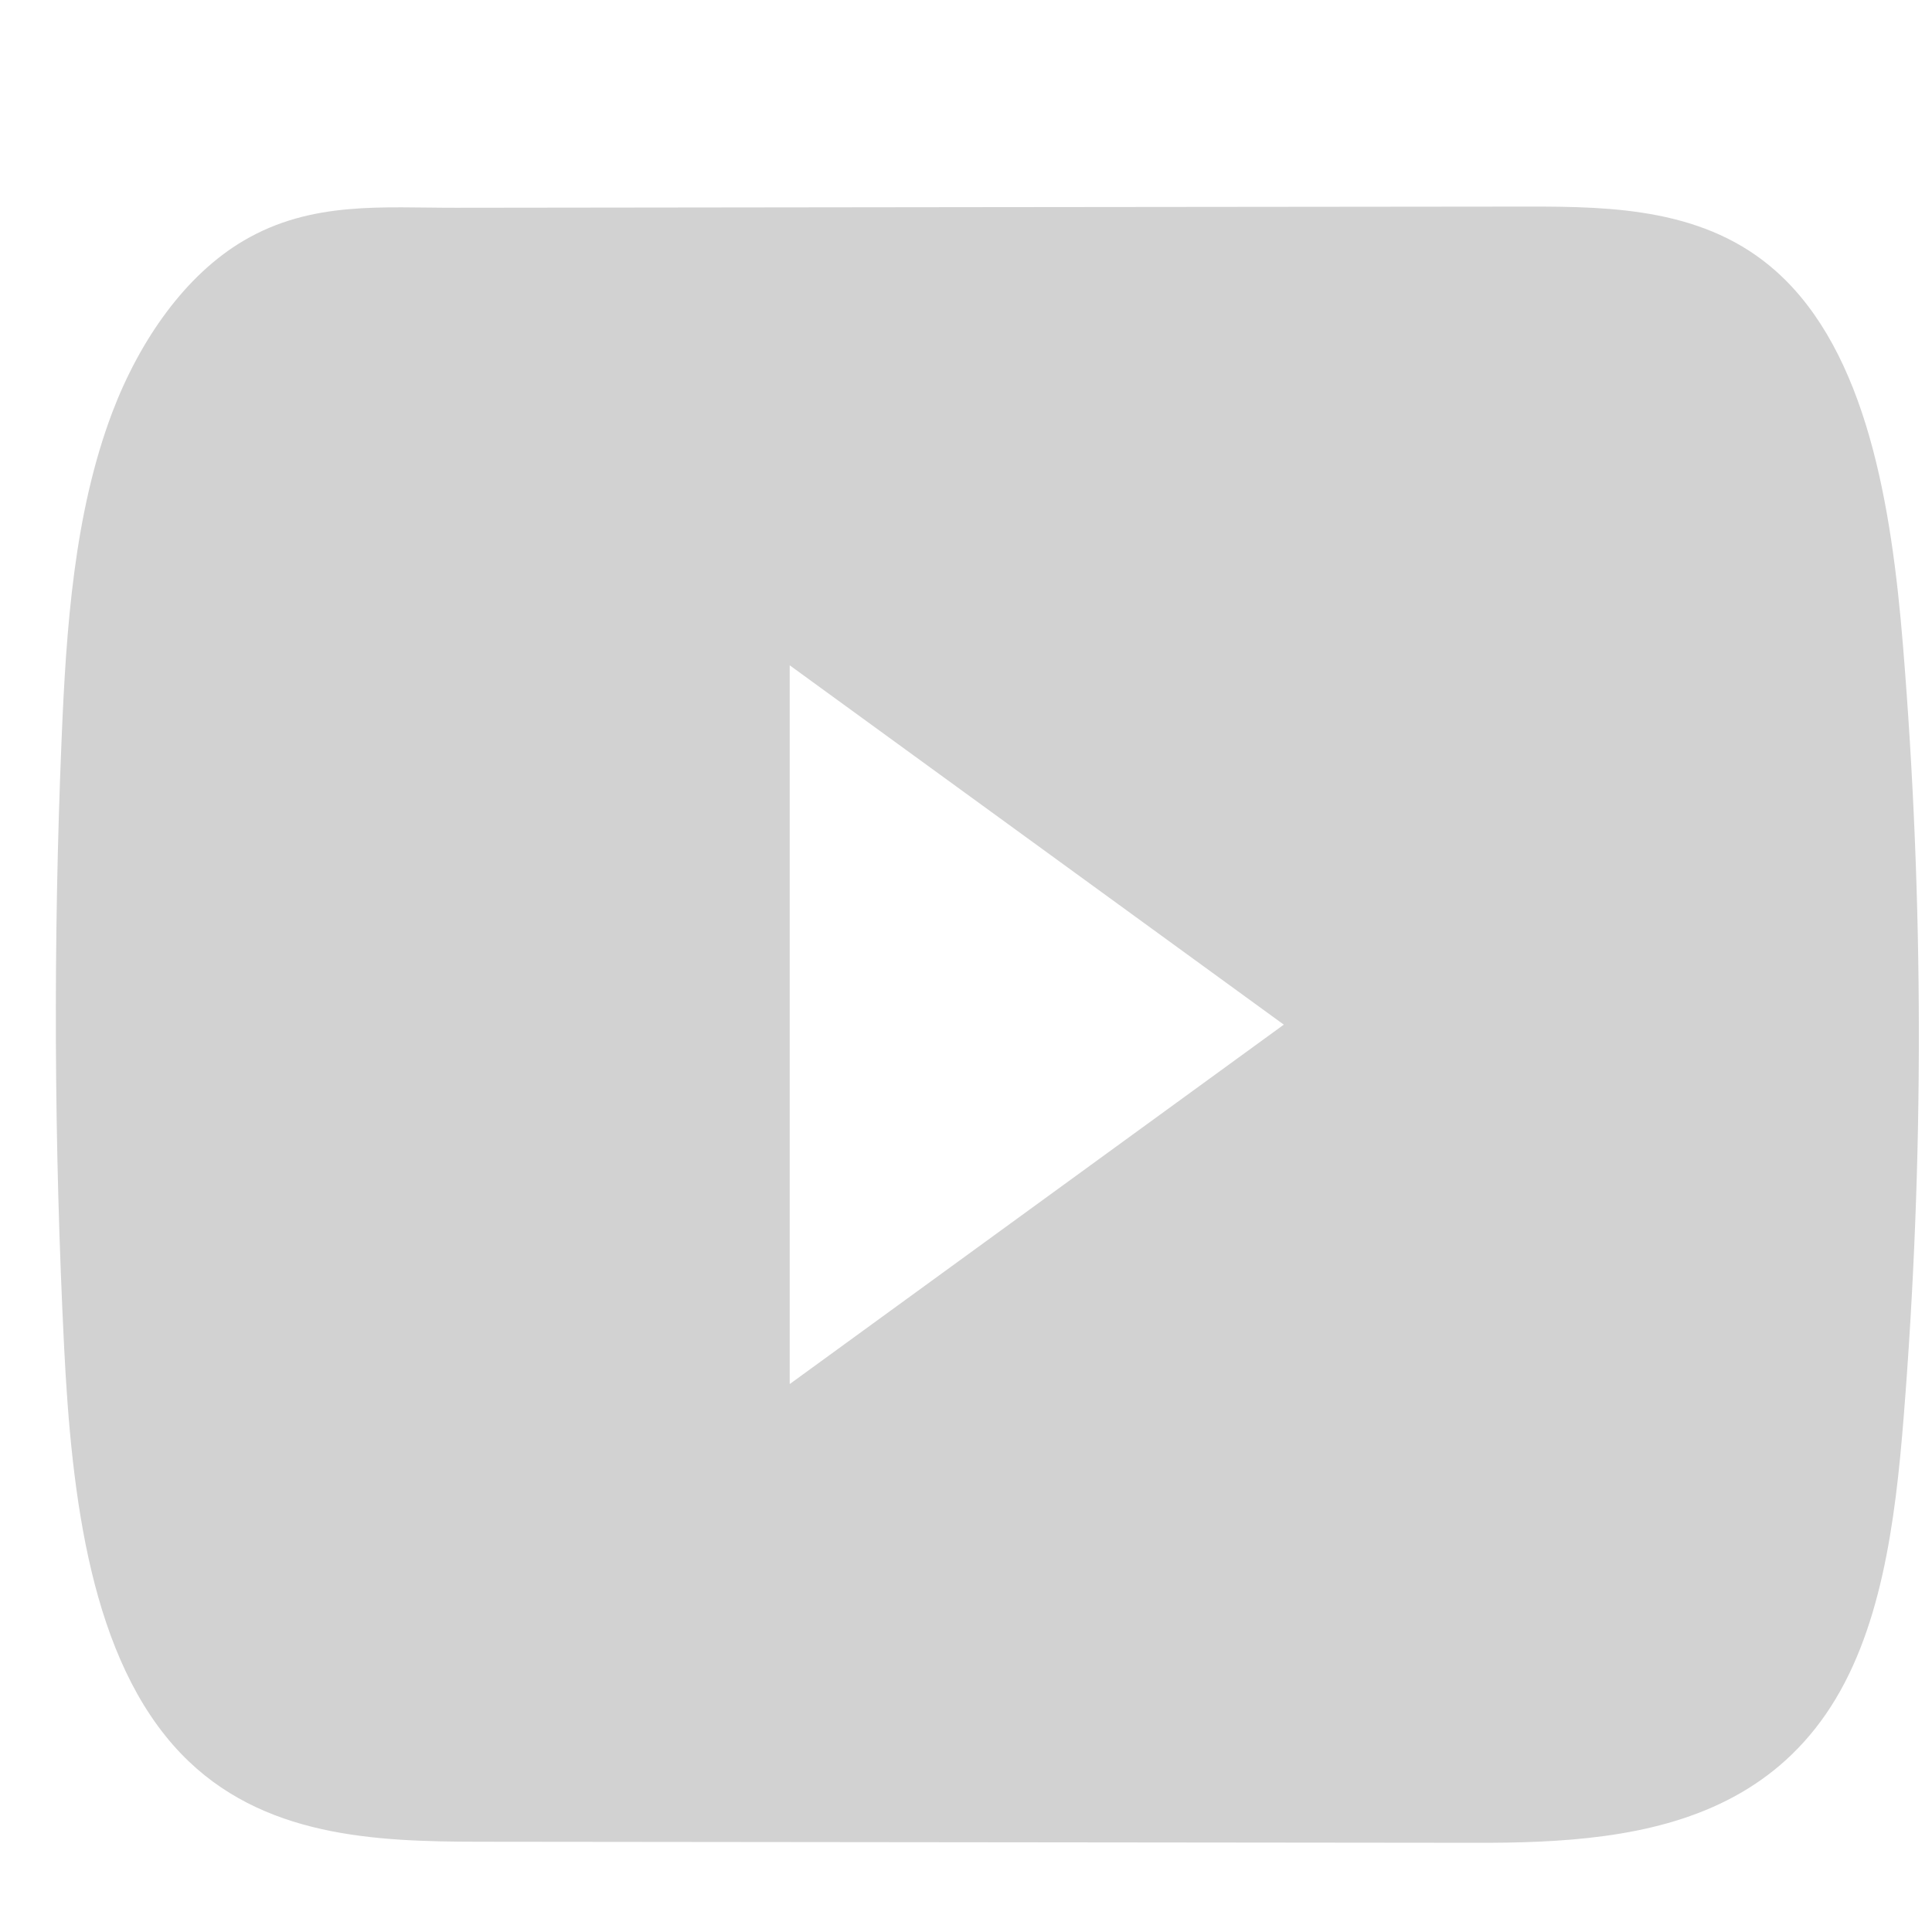 <svg width="28" height="28" viewBox="0 0 28 28" fill="none" xmlns="http://www.w3.org/2000/svg">
<path d="M27.579 9.351C27.414 7.335 27.057 5.106 25.743 3.934C24.726 3.026 23.389 2.992 22.141 2.994C19.502 2.996 16.862 3 14.223 3.002C11.685 3.005 9.147 3.007 6.609 3.011C5.549 3.013 4.518 2.908 3.533 3.487C2.688 3.983 2.026 4.927 1.627 5.977C1.075 7.437 0.96 9.092 0.893 10.707C0.77 13.648 0.783 16.597 0.93 19.537C1.038 21.682 1.312 24.053 2.628 25.42C3.795 26.63 5.442 26.69 6.955 26.692C11.759 26.698 16.564 26.703 21.369 26.707C21.985 26.709 22.628 26.694 23.256 26.608C24.491 26.44 25.668 25.994 26.462 24.842C27.263 23.68 27.468 22.062 27.59 20.531C27.886 16.816 27.883 13.065 27.579 9.351ZM11.445 20.059V9.642L18.606 14.85L11.445 20.059Z" fill="#D2D2D2"/>
</svg>
